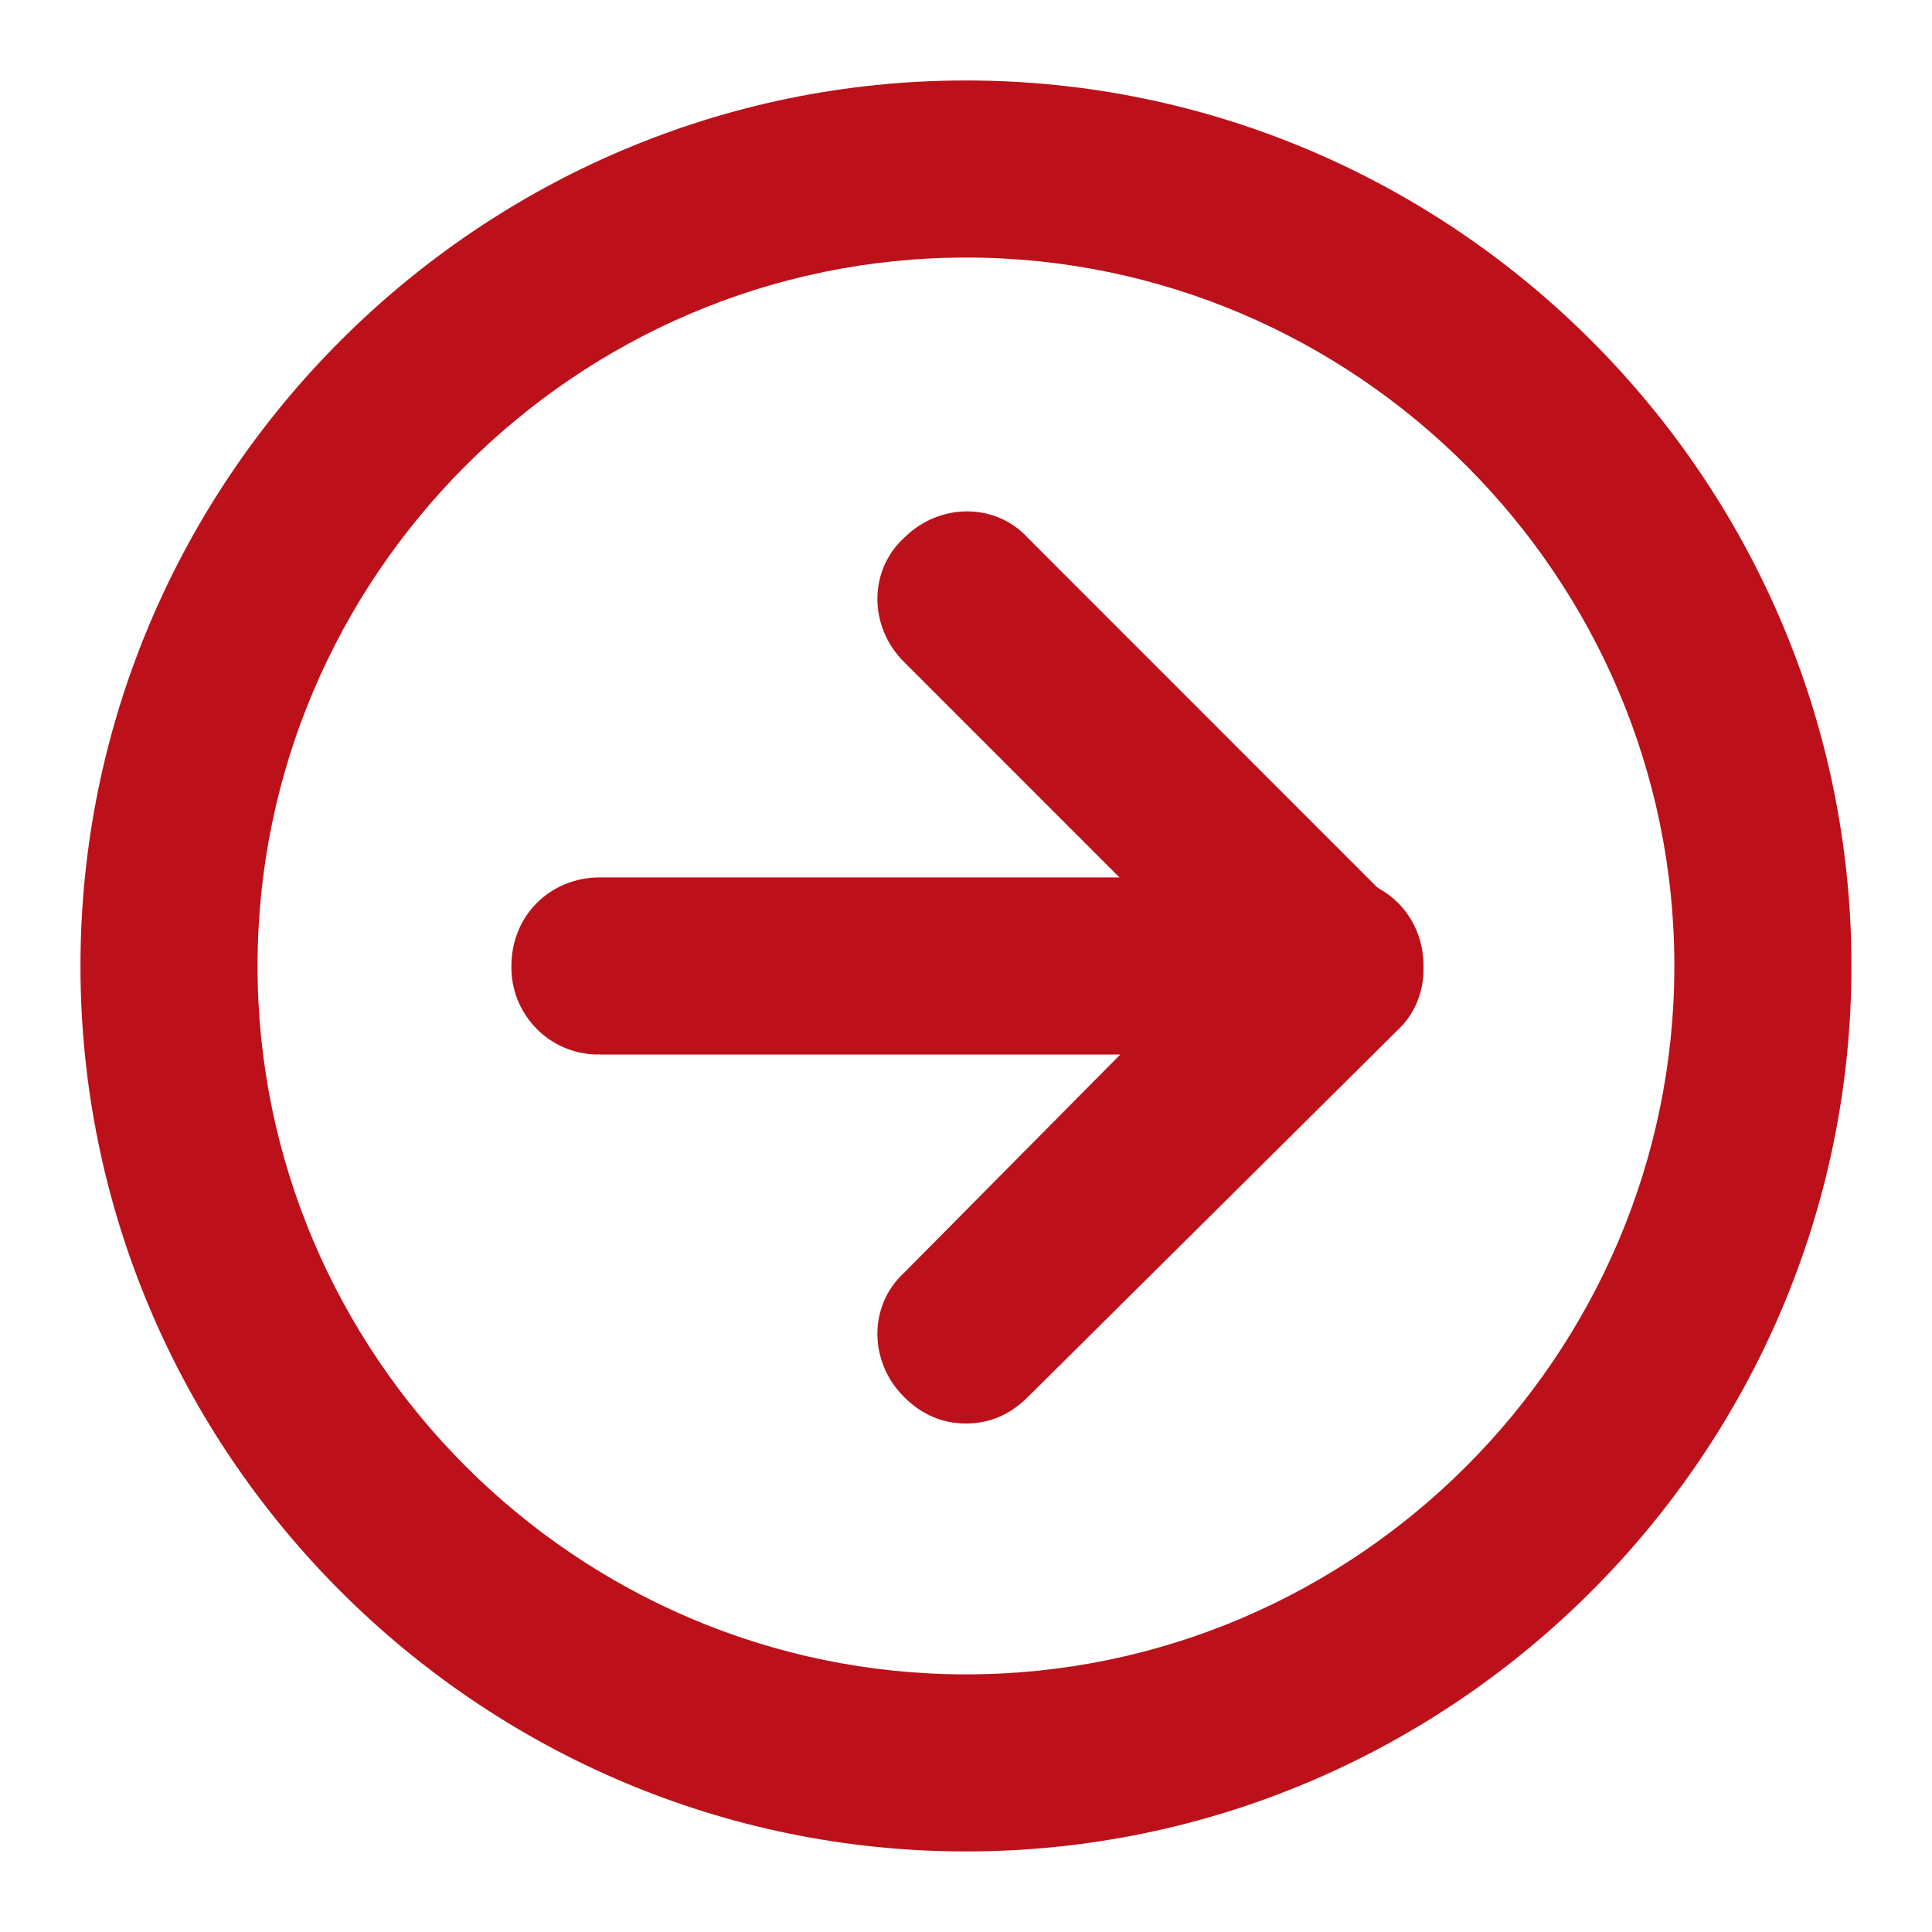<svg width="20" height="20" viewBox="0 0 20 20" fill="none" xmlns="http://www.w3.org/2000/svg">
<g clip-path="url(#clip0_3112_6254)">
<path d="M10 14.736C9.756 14.736 9.541 14.644 9.358 14.461C8.991 14.094 8.991 13.514 9.358 13.177L12.505 10L9.358 6.852C8.991 6.486 8.991 5.906 9.358 5.569C9.725 5.202 10.306 5.202 10.641 5.569L14.46 9.389C14.827 9.756 14.827 10.336 14.46 10.672L10.641 14.461C10.458 14.644 10.244 14.736 10 14.736Z" fill="#BC111A"/>
<path d="M13.819 10.916H6.211C6.09 10.919 5.97 10.896 5.857 10.851C5.745 10.806 5.643 10.739 5.558 10.653C5.472 10.567 5.405 10.465 5.359 10.353C5.314 10.241 5.292 10.121 5.294 10C5.294 9.481 5.692 9.083 6.211 9.083H13.819C14.339 9.083 14.736 9.481 14.736 10C14.736 10.519 14.308 10.916 13.819 10.916Z" fill="#BC111A"/>
<path d="M10 19.166C4.958 19.166 0.833 15.041 0.833 10C0.833 4.958 4.958 0.833 10 0.833C15.041 0.833 19.166 4.958 19.166 10C19.166 15.041 15.041 19.166 10 19.166ZM10 2.666C5.966 2.666 2.666 5.966 2.666 10C2.666 14.033 5.966 17.333 10 17.333C14.033 17.333 17.333 14.033 17.333 10C17.333 5.966 14.033 2.666 10 2.666Z" fill="#BC111A"/>
</g>
<defs>
<clipPath id="clip0_3112_6254">
<rect width="20" height="20" fill="white"/>
</clipPath>
</defs>
</svg>
